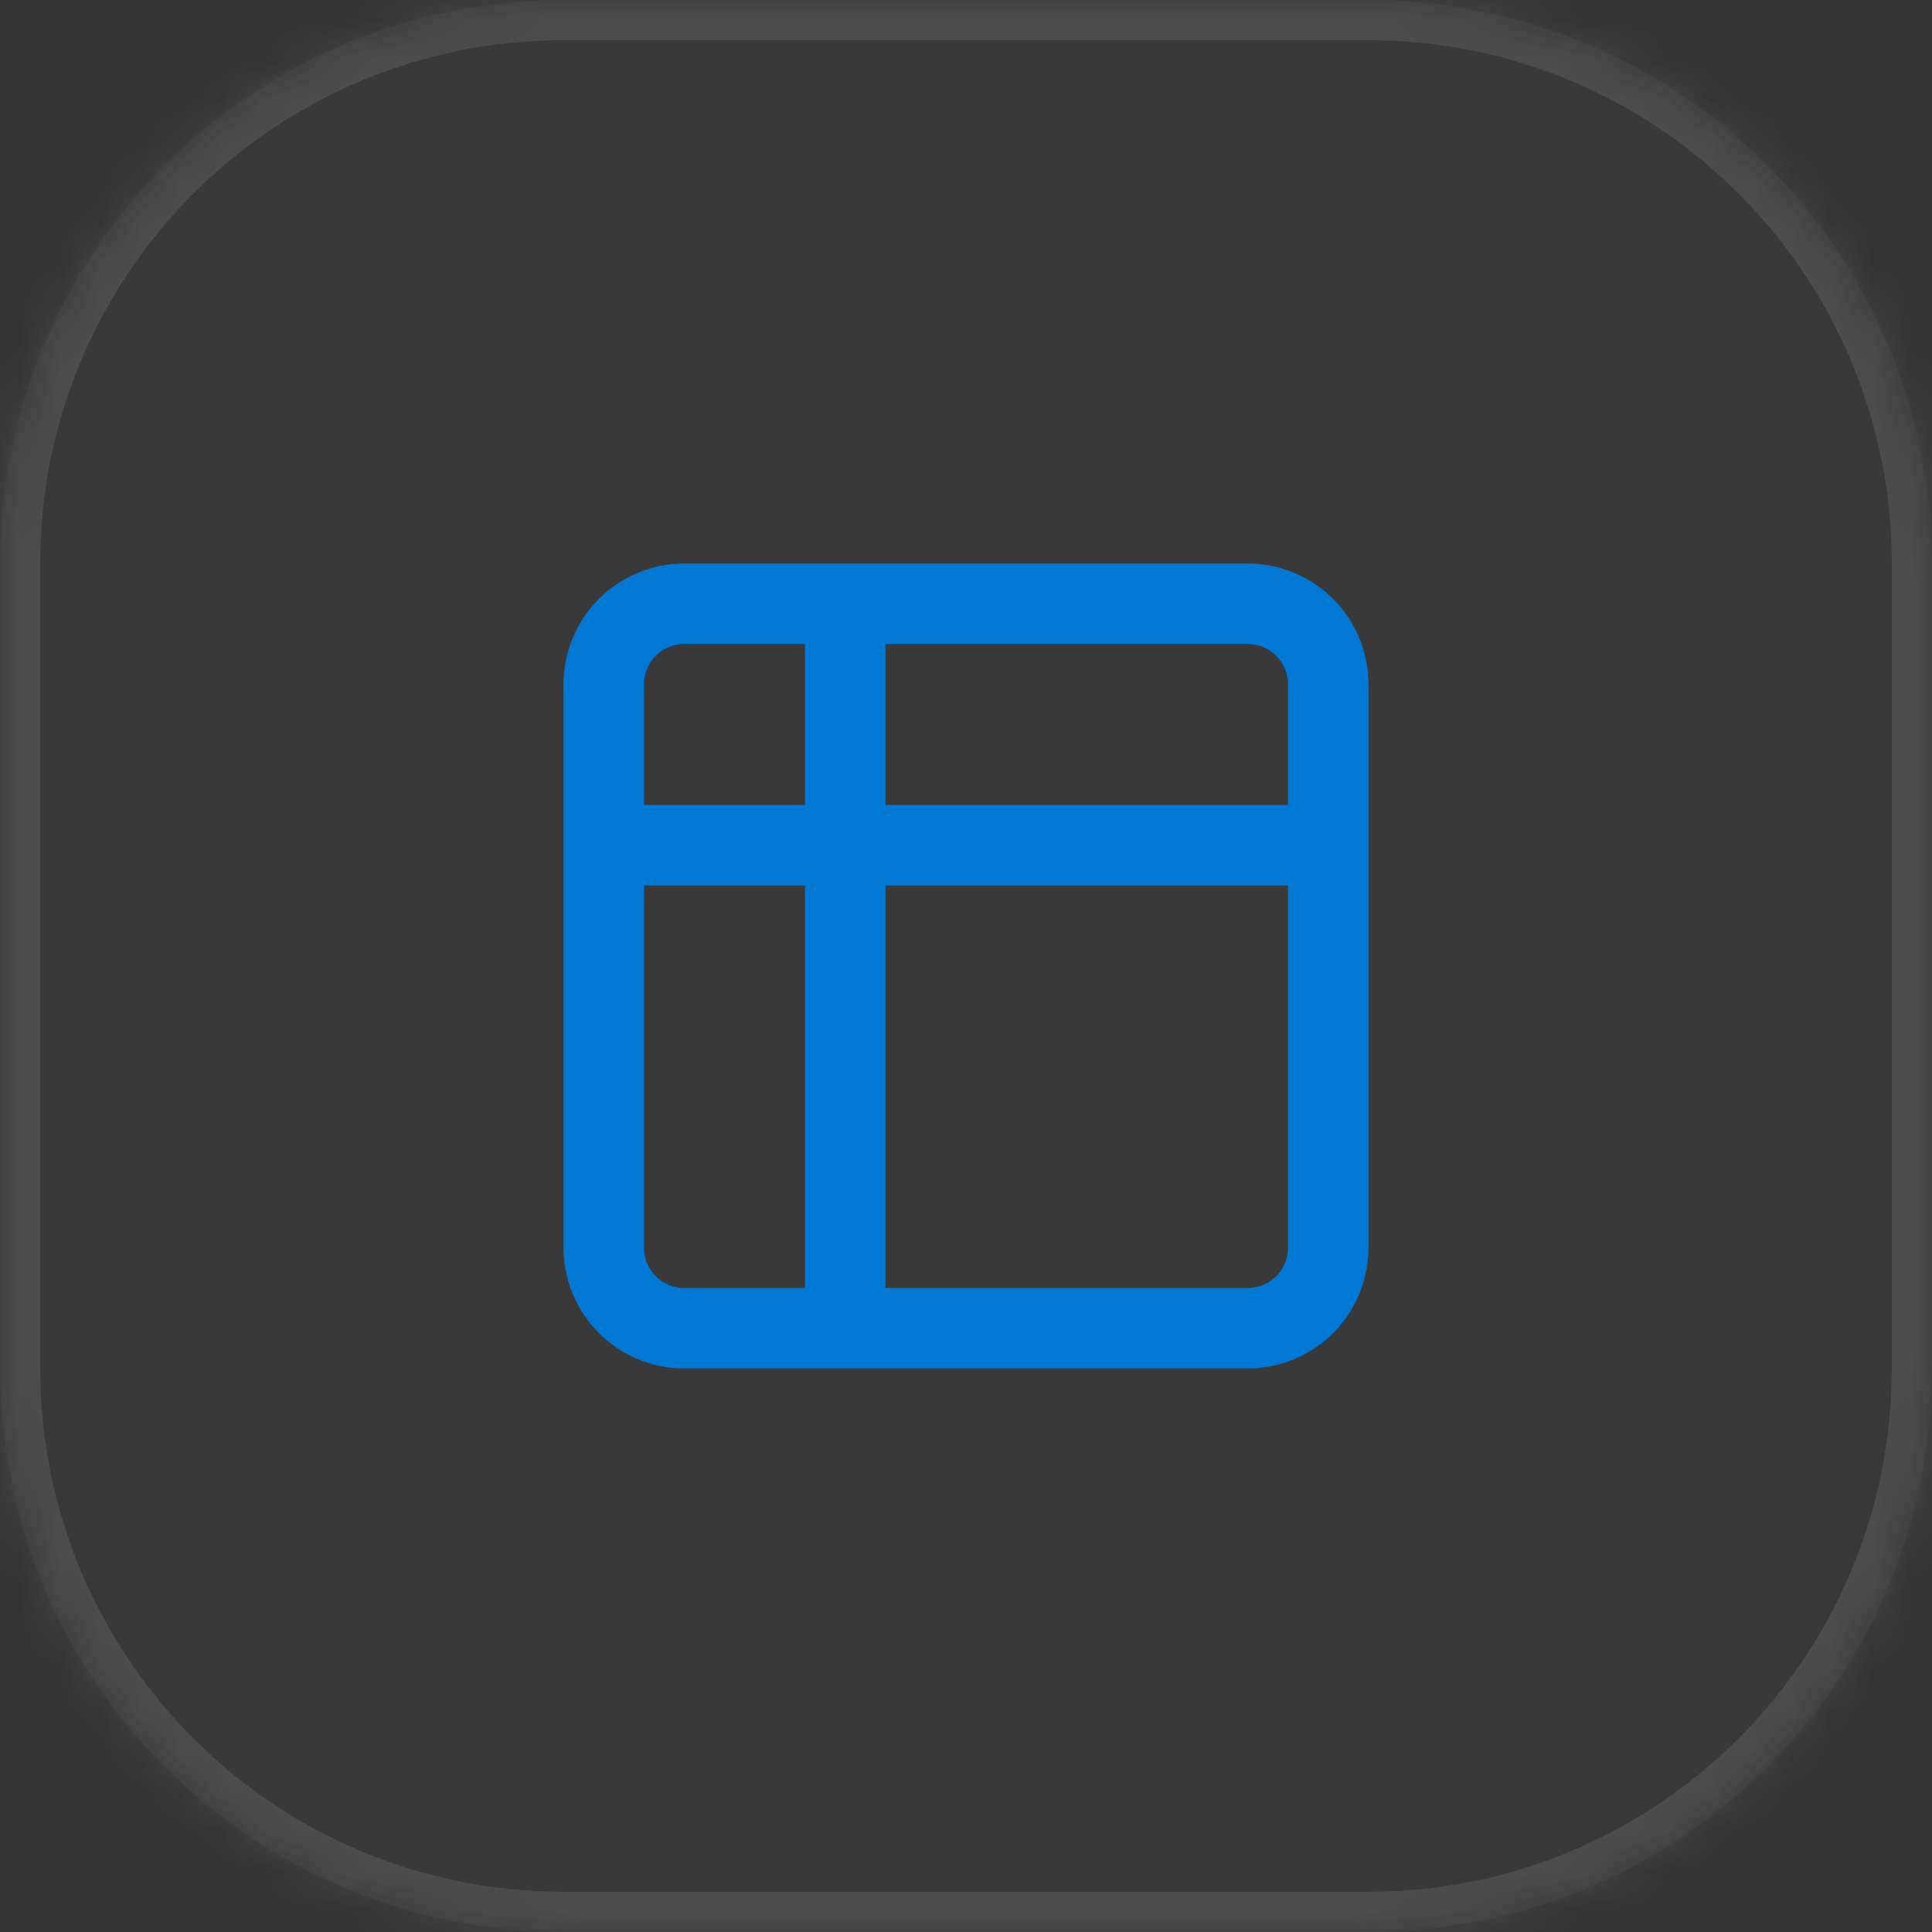 <?xml version="1.0" encoding="utf-8"?>
<svg xmlns="http://www.w3.org/2000/svg" fill="none" height="100%" overflow="visible" preserveAspectRatio="none" style="display: block;" viewBox="0 0 48 48" width="100%">
<rect x="0" y="0" width="48" height="48" fill="#333333" stroke="none"/>
<g id="Container">
<mask fill="white" id="path-1-inside-1_0_313">
<path d="M0 14C0 6.268 6.268 0 14 0H34C41.732 0 48 6.268 48 14V34C48 41.732 41.732 48 34 48H14C6.268 48 0 41.732 0 34V14Z"/>
</mask>
<path d="M0 14C0 6.268 6.268 0 14 0H34C41.732 0 48 6.268 48 14V34C48 41.732 41.732 48 34 48H14C6.268 48 0 41.732 0 34V14Z" fill="white" fill-opacity="0.03"/>
<path d="M14 0V1H34V0V-1H14V0ZM48 14H47V34H48H49V14H48ZM34 48V47H14V48V49H34V48ZM0 34H1V14H0H-1V34H0ZM14 48V47C6.82 47 1 41.18 1 34H0H-1C-1 42.284 5.716 49 14 49V48ZM48 34H47C47 41.18 41.18 47 34 47V48V49C42.284 49 49 42.284 49 34H48ZM34 0V1C41.18 1 47 6.82 47 14H48H49C49 5.716 42.284 -1 34 -1V0ZM14 0V-1C5.716 -1 -1 5.716 -1 14H0H1C1 6.82 6.82 1 14 1V0Z" fill="white" fill-opacity="0.1" mask="url(#path-1-inside-1_0_313)"/>
<g id="Icon">
<path d="M21 15H17C16.47 15 15.961 15.211 15.586 15.586C15.211 15.961 15 16.47 15 17V21M21 15H31C31.53 15 32.039 15.211 32.414 15.586C32.789 15.961 33 16.47 33 17V21M21 15V33M15 21V31C15 31.53 15.211 32.039 15.586 32.414C15.961 32.789 16.47 33 17 33H21M15 21H33M33 21V31C33 31.53 32.789 32.039 32.414 32.414C32.039 32.789 31.53 33 31 33H21" id="Vector" stroke="#0078D4" stroke-linecap="round" stroke-linejoin="round" stroke-width="2"/>
</g>
</g>
</svg>